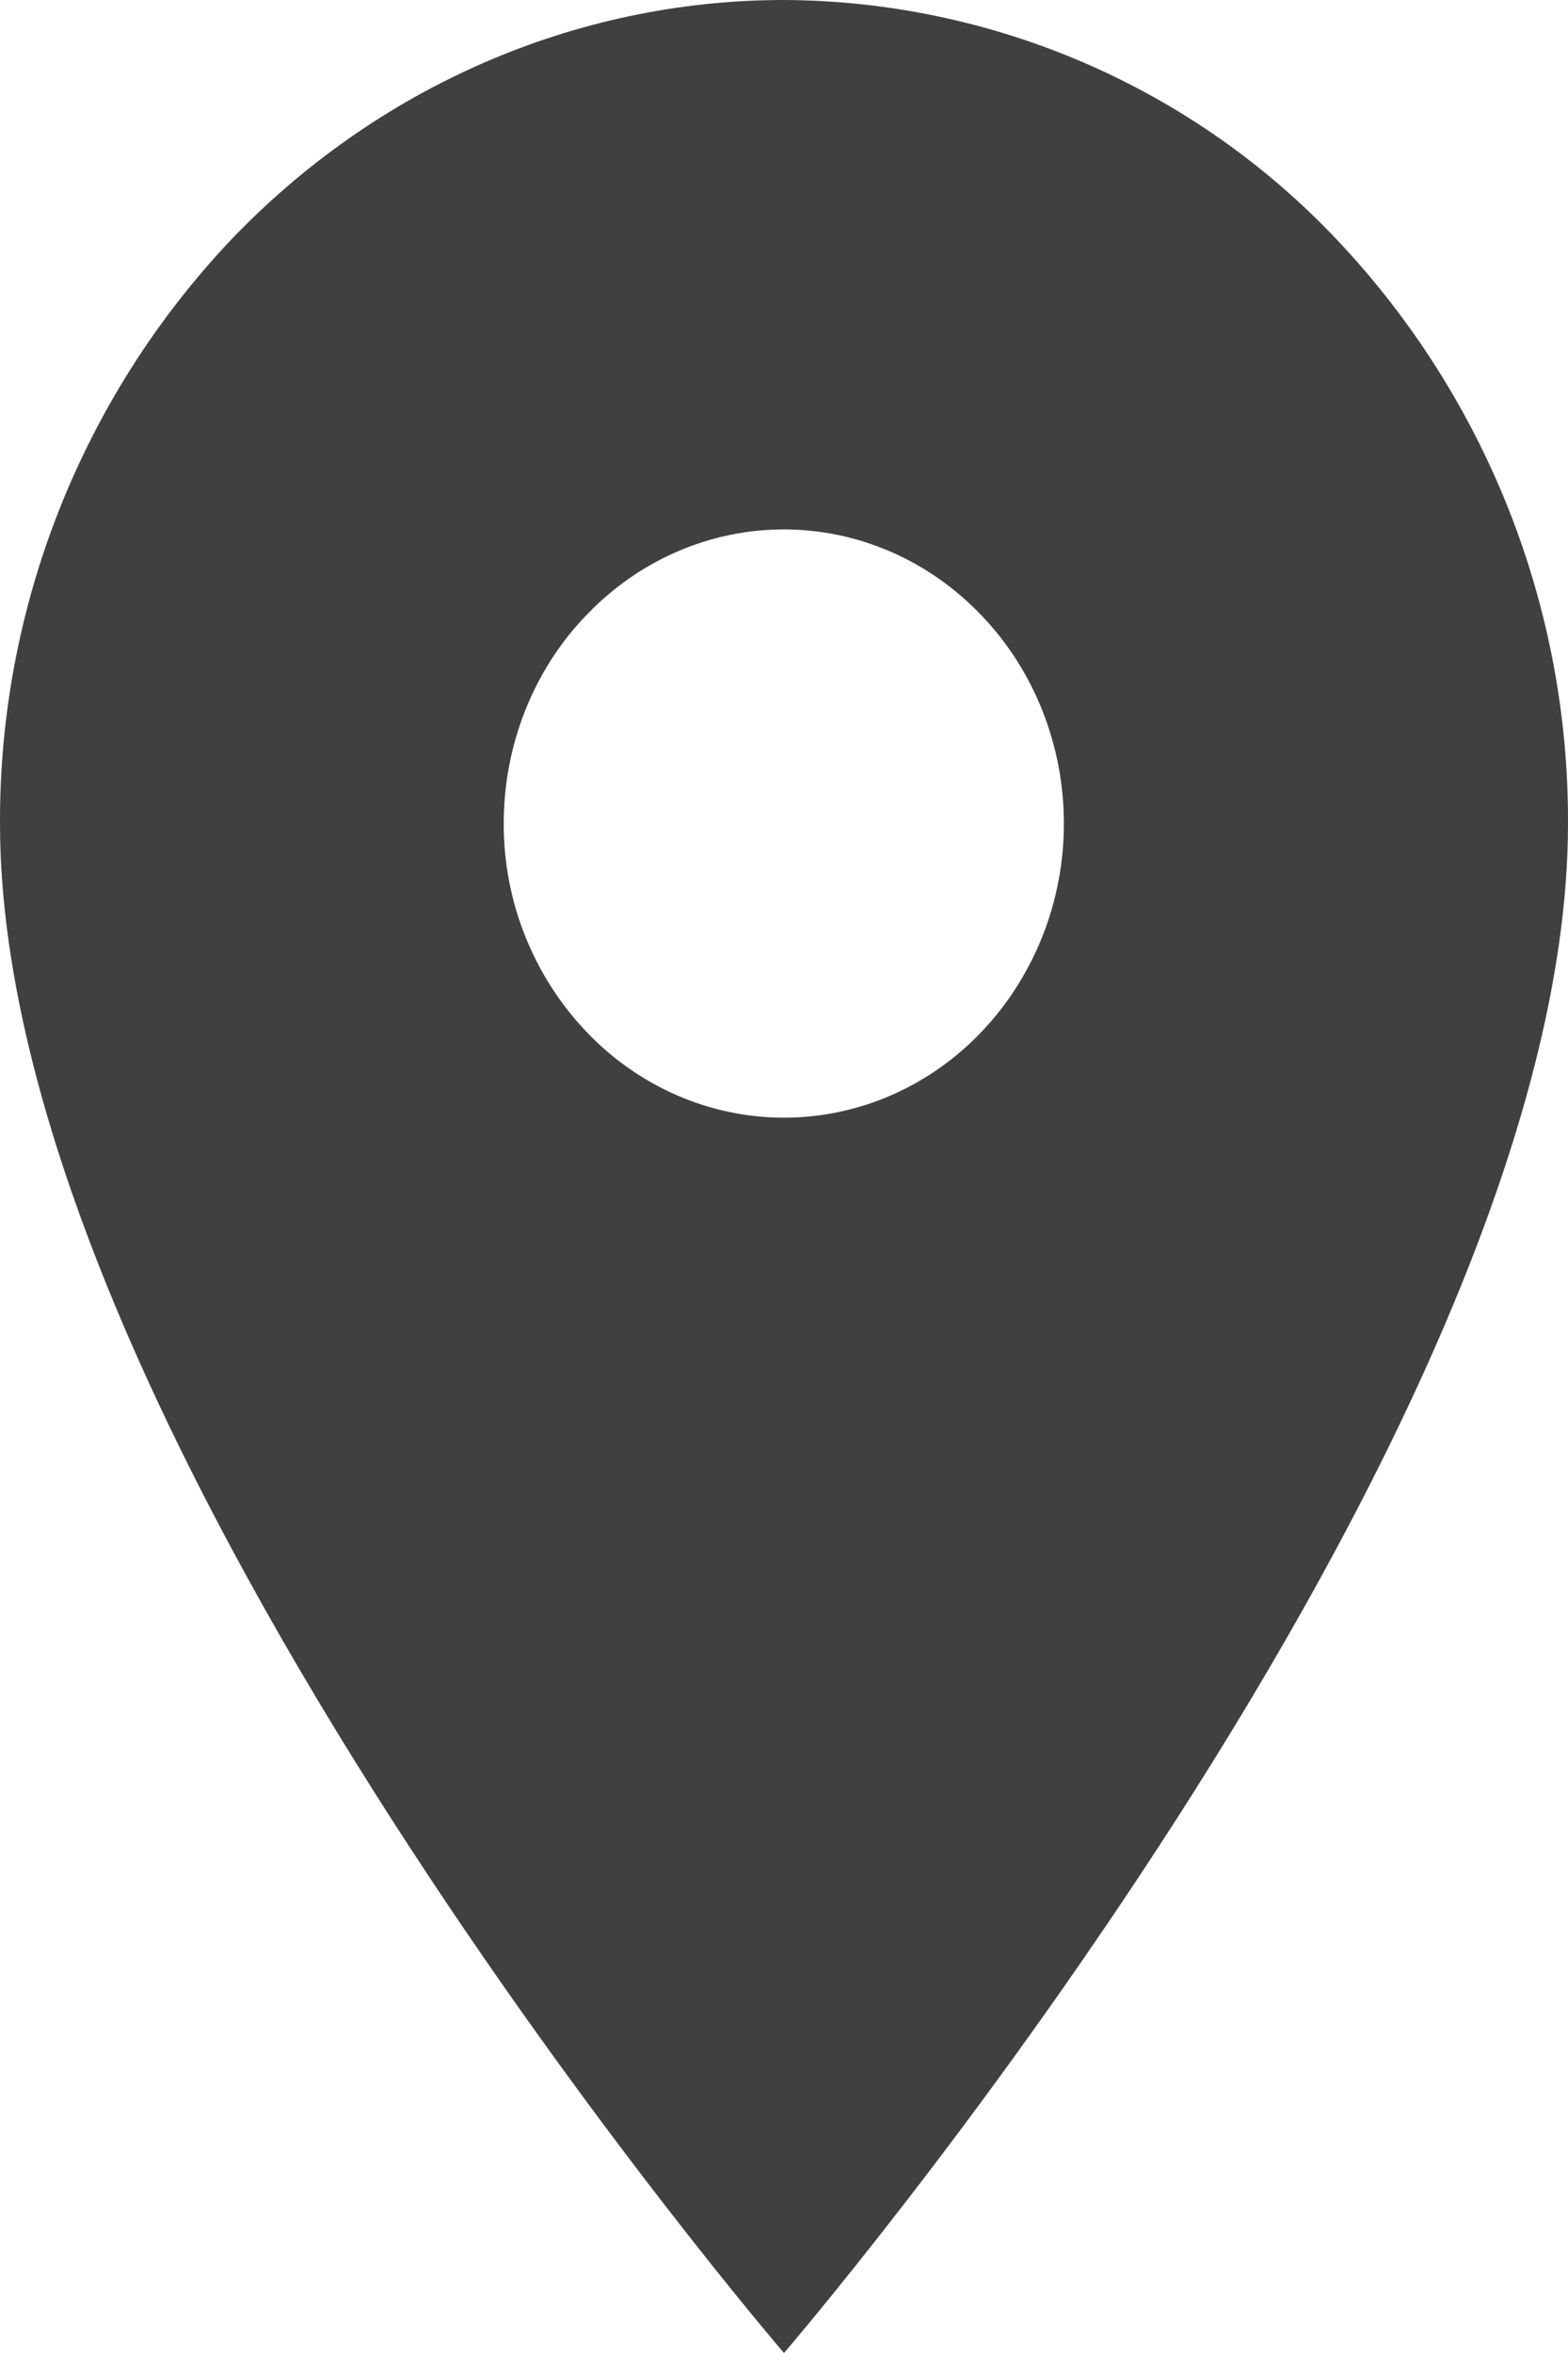 <?xml version="1.0" encoding="utf-8"?>
<!-- Generator: Adobe Illustrator 16.0.0, SVG Export Plug-In . SVG Version: 6.00 Build 0)  -->
<!DOCTYPE svg PUBLIC "-//W3C//DTD SVG 1.1//EN" "http://www.w3.org/Graphics/SVG/1.1/DTD/svg11.dtd">
<svg version="1.1" id="Layer_1" xmlns="http://www.w3.org/2000/svg" xmlns:xlink="http://www.w3.org/1999/xlink" x="0px" y="0px"
	 width="8px" height="12px" viewBox="0 0 8 12" enable-background="new 0 0 8 12" xml:space="preserve">
<path fill="#404040" d="M4,5.7c-0.379,0-0.742-0.158-1.01-0.44C2.719,4.974,2.569,4.594,2.57,4.2c0-0.398,0.15-0.78,0.419-1.06
	C3.257,2.858,3.62,2.7,3.999,2.7s0.742,0.158,1.01,0.44C5.277,3.42,5.428,3.802,5.428,4.2c0,0.197-0.037,0.392-0.109,0.574
	C5.247,4.955,5.143,5.12,5.009,5.261C4.877,5.4,4.719,5.511,4.546,5.586C4.374,5.661,4.188,5.7,4,5.7z M4,0
	C2.94,0,1.922,0.442,1.172,1.23C0.416,2.033-0.004,3.097,0,4.2C0,7.35,4,12,4,12s4-4.65,4-7.8c0.004-1.104-0.416-2.167-1.172-2.97
	C6.094,0.449,5.071,0.005,4,0z"/>
</svg>
